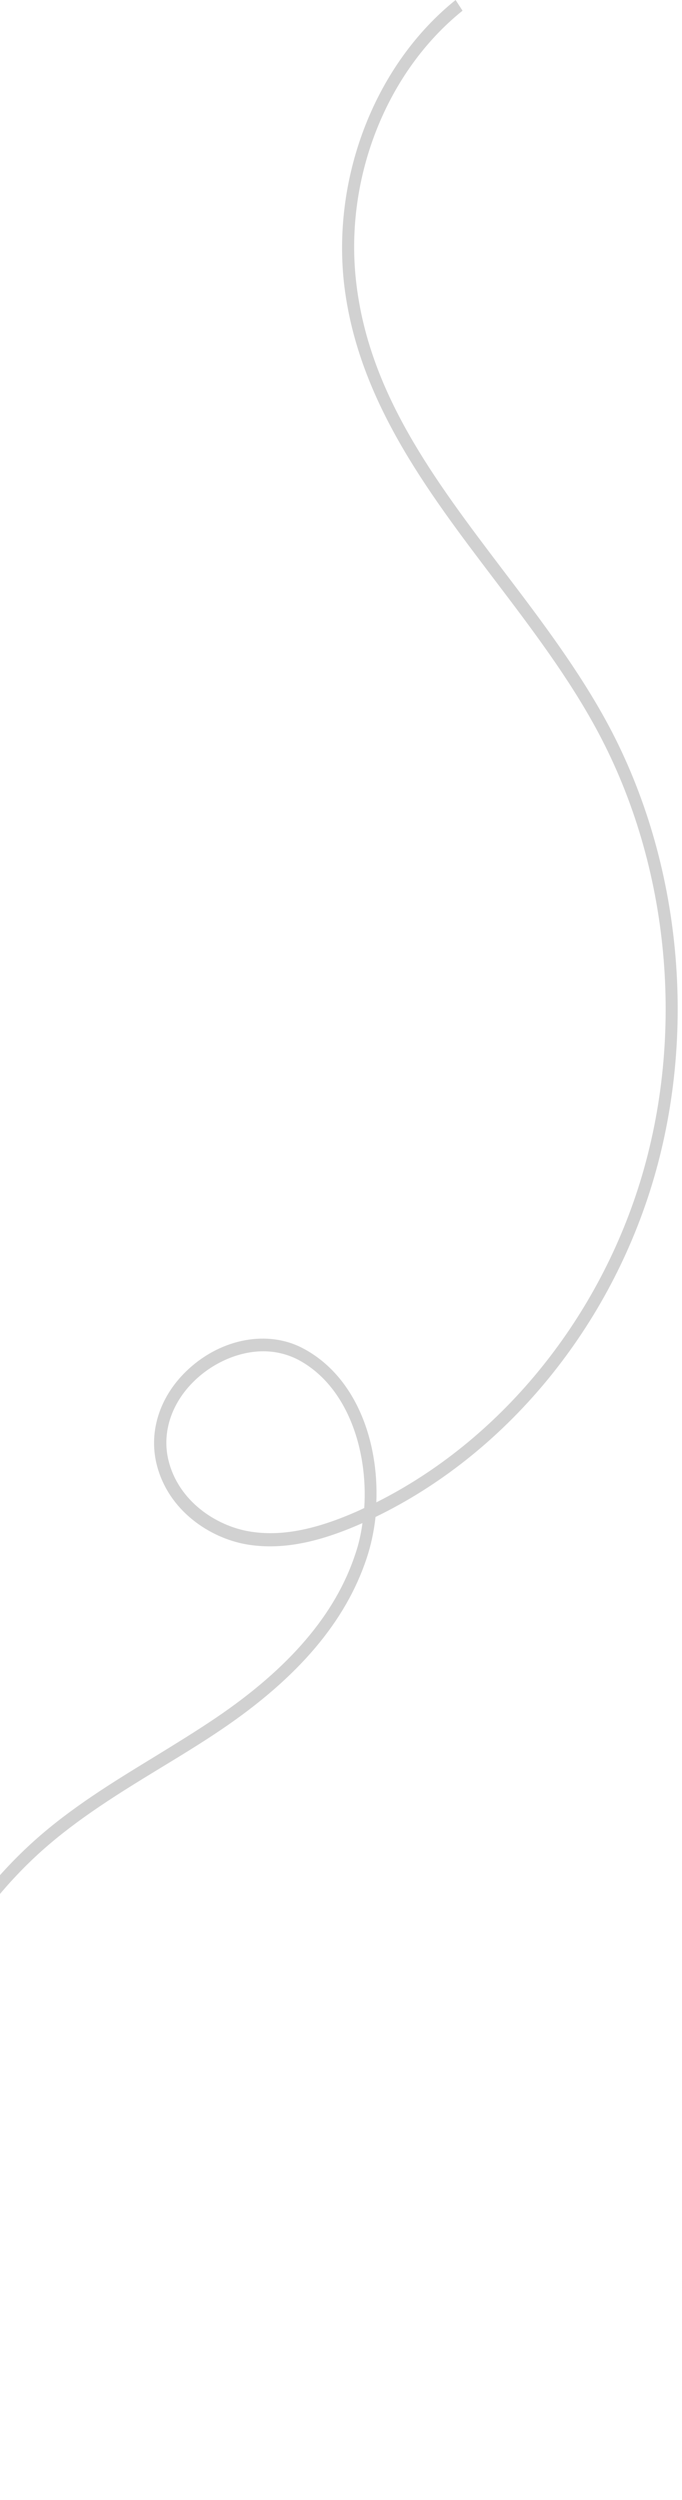 <svg xmlns="http://www.w3.org/2000/svg" width="113" height="414" viewBox="0 0 113 414" fill="none"><path d="M-25.444 414C-27.546 361.262 -17.367 325.562 5.617 304.878C11.757 299.355 18.75 295.095 25.547 290.944C28.896 288.887 32.377 286.757 35.693 284.519C47.973 276.217 55.59 267.301 58.874 257.338C59.432 255.713 59.826 253.981 60.056 252.212C52.537 255.569 46.463 256.688 40.881 255.749C34.806 254.703 27.846 250.19 25.941 242.43C24.595 236.871 26.565 230.987 31.26 226.691C36.809 221.601 44.427 220.23 50.173 223.262C58.972 227.882 62.781 238.639 62.354 248.783C82.679 238.603 98.866 219.002 106.057 195.72C113.576 171.318 110.982 143.487 99.096 121.251C94.335 112.335 87.998 103.996 81.891 95.947C70.661 81.147 59.071 65.878 56.969 46.638C55.098 28.842 62.354 10.54 75.488 0L76.637 1.769C64.062 11.876 57.134 29.347 58.972 46.349C60.975 64.939 71.909 79.342 83.434 94.539C89.607 102.661 95.977 111.071 100.836 120.132C112.985 142.873 115.644 171.39 107.961 196.369C100.508 220.591 83.499 240.913 62.223 251.201C61.96 253.584 61.468 255.894 60.745 258.06C57.265 268.528 49.418 277.769 36.744 286.36C33.395 288.634 29.881 290.764 26.499 292.821C19.801 296.9 12.873 301.16 6.865 306.538C-15.627 326.753 -25.543 361.839 -23.474 413.856L-25.444 414ZM43.639 223.767C39.469 223.767 35.398 225.716 32.574 228.315C28.502 232.033 26.762 237.087 27.911 241.816C29.586 248.638 35.824 252.645 41.242 253.584C46.463 254.486 52.241 253.367 59.432 250.154C59.728 250.01 60.056 249.866 60.351 249.721C61.008 239.975 57.462 229.398 49.352 225.139C47.513 224.2 45.543 223.767 43.639 223.767Z" fill="black" fill-opacity="0.18"></path></svg>